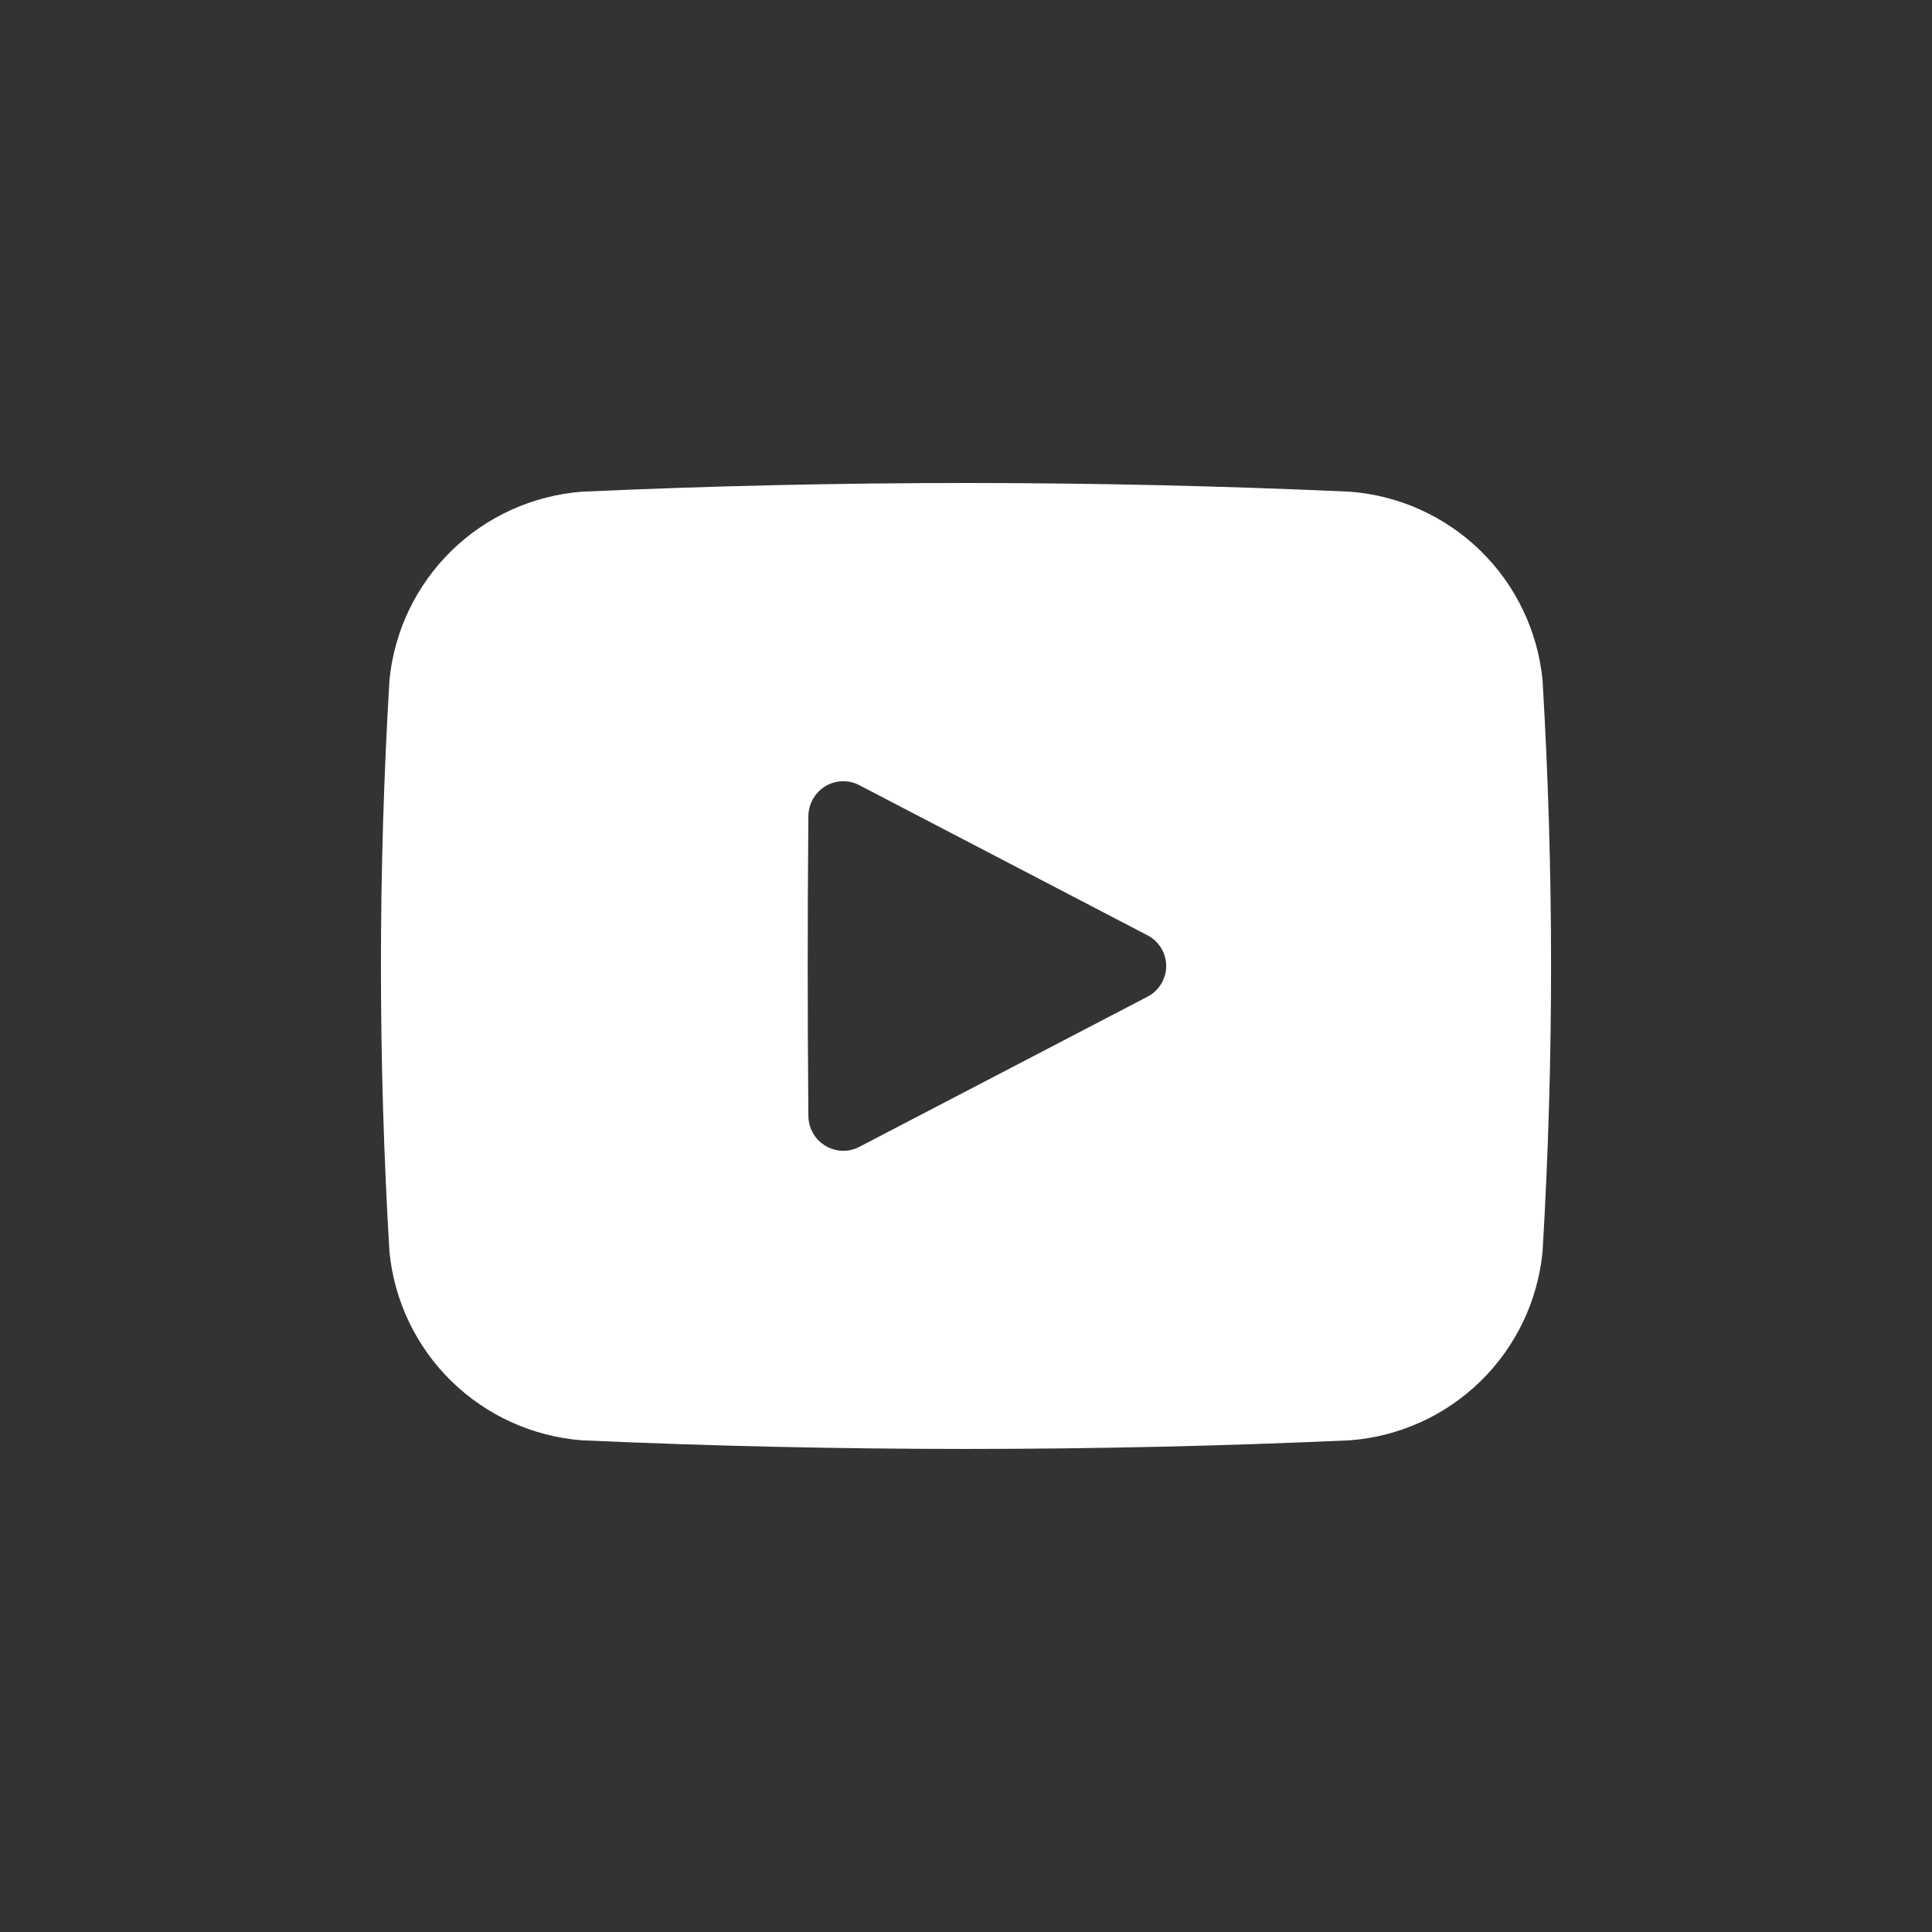 <svg width="24" height="24" viewBox="0 0 24 24" fill="none" xmlns="http://www.w3.org/2000/svg">
<rect x="0" y="0" width="24" height="24" fill="#333333" stroke="none"/>
<path d="M19.162 8.448C19.102 7.839 18.83 7.271 18.393 6.843C17.955 6.415 17.381 6.155 16.771 6.108C13.591 5.964 10.41 5.964 7.229 6.108C6.619 6.155 6.045 6.415 5.607 6.843C5.17 7.271 4.898 7.839 4.838 8.448C4.697 10.814 4.697 13.186 4.838 15.552C4.898 16.161 5.17 16.729 5.607 17.157C6.045 17.585 6.619 17.845 7.229 17.892C10.41 18.035 13.591 18.035 16.771 17.892C17.381 17.845 17.955 17.585 18.393 17.157C18.83 16.729 19.102 16.161 19.162 15.552C19.303 13.186 19.303 10.814 19.162 8.448ZM14.255 12.381C13.057 13.004 11.858 13.632 10.672 14.248C10.611 14.28 10.543 14.296 10.474 14.296C10.36 14.295 10.251 14.249 10.17 14.169C10.089 14.088 10.043 13.979 10.042 13.864C10.031 12.622 10.031 11.38 10.042 10.137C10.043 10.063 10.062 9.99 10.099 9.926C10.135 9.861 10.188 9.807 10.251 9.768C10.314 9.729 10.386 9.708 10.459 9.705C10.533 9.702 10.606 9.718 10.671 9.752C11.857 10.368 13.056 10.996 14.255 11.619C14.325 11.655 14.383 11.71 14.424 11.777C14.465 11.844 14.487 11.921 14.487 12C14.487 12.079 14.465 12.156 14.424 12.223C14.383 12.29 14.325 12.345 14.255 12.381H14.255Z" fill="#FFFFFF"/>
</svg>
